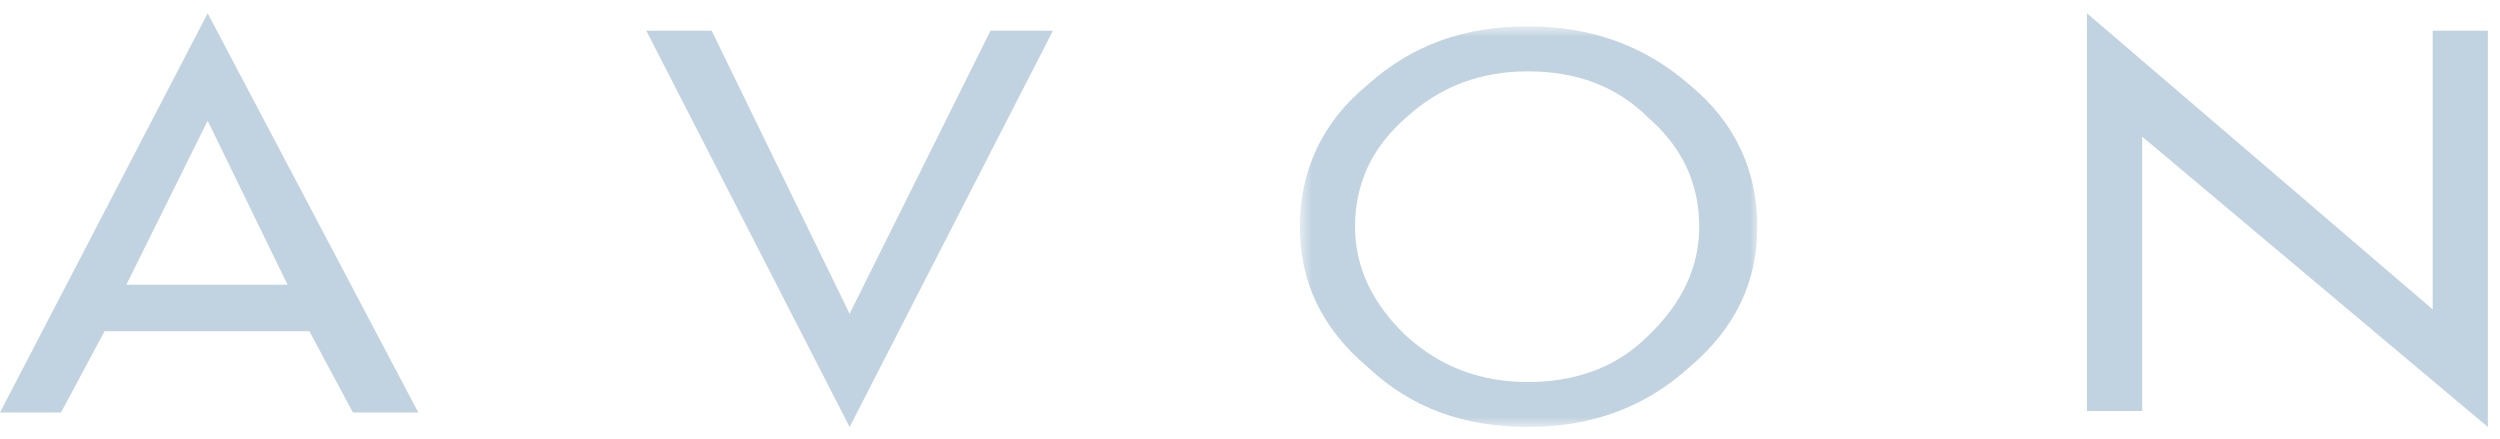 <svg xmlns="http://www.w3.org/2000/svg" xmlns:xlink="http://www.w3.org/1999/xlink" width="171" height="30" viewBox="0 0 171 30">
    <defs>
        <path id="a" d="M31.972 28.182H.682V.778h31.29v27.404z"/>
    </defs>
    <g fill="none" fill-rule="evenodd">
        <path fill="#C1D3E0" d="M142.751.909v27.205h3.775V9.348l23.643 19.857V2.1h-3.774v19.064zM67.75 2.1l-9.636 19.362L48.677 2.1h-4.47l13.907 27.106L72.02 2.1z"/>
        <g transform="translate(88.229 1.024)">
            <mask id="b" fill="#fff">
                <use xlink:href="#a"/>
            </mask>
            <path fill="#C1D3E0" d="M16.277 3.857c-3.18 0-5.96.992-8.345 3.177-2.285 1.985-3.476 4.468-3.476 7.446 0 2.78 1.19 5.263 3.476 7.447 2.384 2.184 5.166 3.177 8.345 3.177 3.278 0 6.06-.993 8.245-3.177 2.285-2.184 3.477-4.667 3.477-7.447 0-2.978-1.192-5.46-3.477-7.446-2.186-2.185-4.967-3.177-8.245-3.177m11.027.893c3.178 2.582 4.668 5.957 4.668 9.73 0 3.773-1.49 6.951-4.668 9.631-3.08 2.78-6.756 4.071-11.027 4.071-4.372 0-7.947-1.29-10.928-4.07C2.17 21.431.681 18.251.681 14.48c0-3.773 1.49-7.148 4.668-9.73C8.33 2.07 11.905.778 16.277.778c4.271 0 7.947 1.291 11.027 3.972" mask="url(#b)"/>
        </g>
        <path fill="#C1D3E0" d="M8.642 19.476l5.563-11.22 5.464 11.22H8.642zm19.968 8.737L14.205.909 0 28.213h4.173l2.98-5.56H21.16l2.98 5.56h4.47z"/>
    </g>
</svg>
